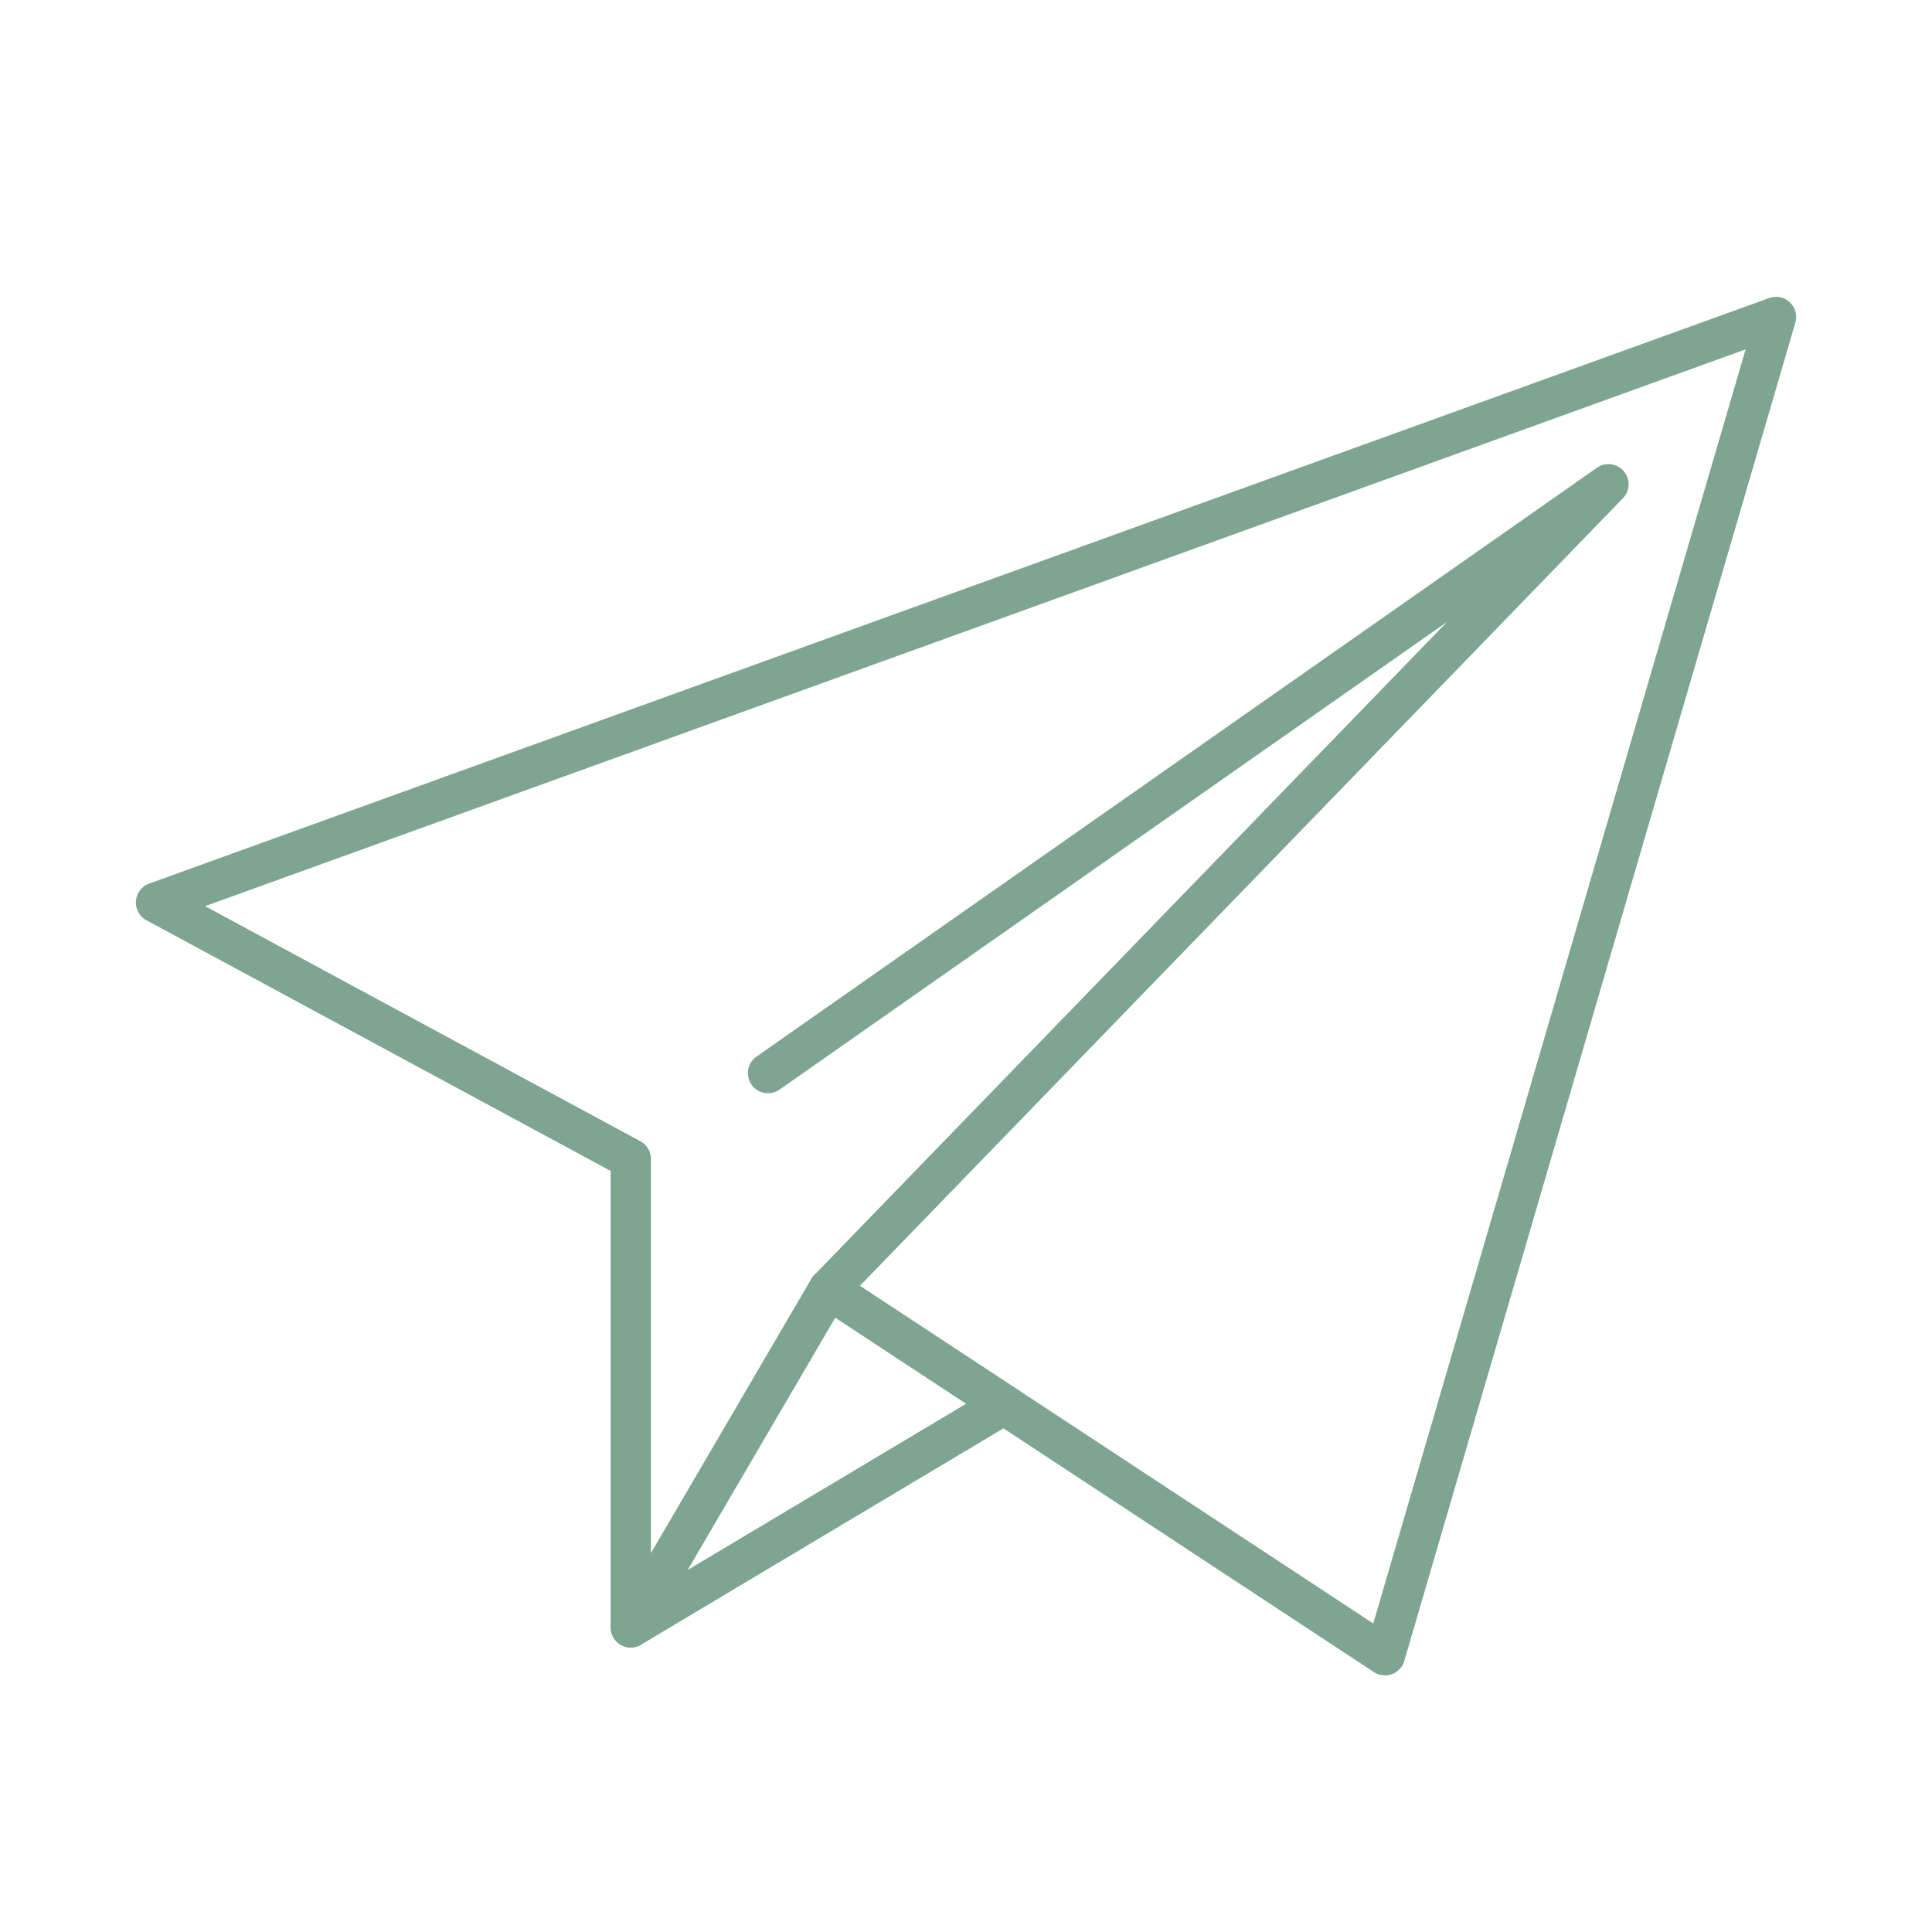 <?xml version="1.0" standalone="no"?>
<svg width="48" height="48" viewBox="0 0 48 48" fill="none" xmlns="http://www.w3.org/2000/svg">
<path d="M24.943 34.897L34.409 41.125L44.125 7.875L3.875 22.423L15.672 28.794V40.432L20.586 32.03L24.943 34.897Z" stroke="#7DA591" stroke-linejoin="round"/>
<path d="M20.586 32.03L39.962 12.031L19.081 26.661" stroke="#7DA591" stroke-linecap="round" stroke-linejoin="round"/>
<path d="M15.672 40.432L24.943 34.897" stroke="#7DA591" stroke-linecap="round" stroke-linejoin="round"/>
</svg>
